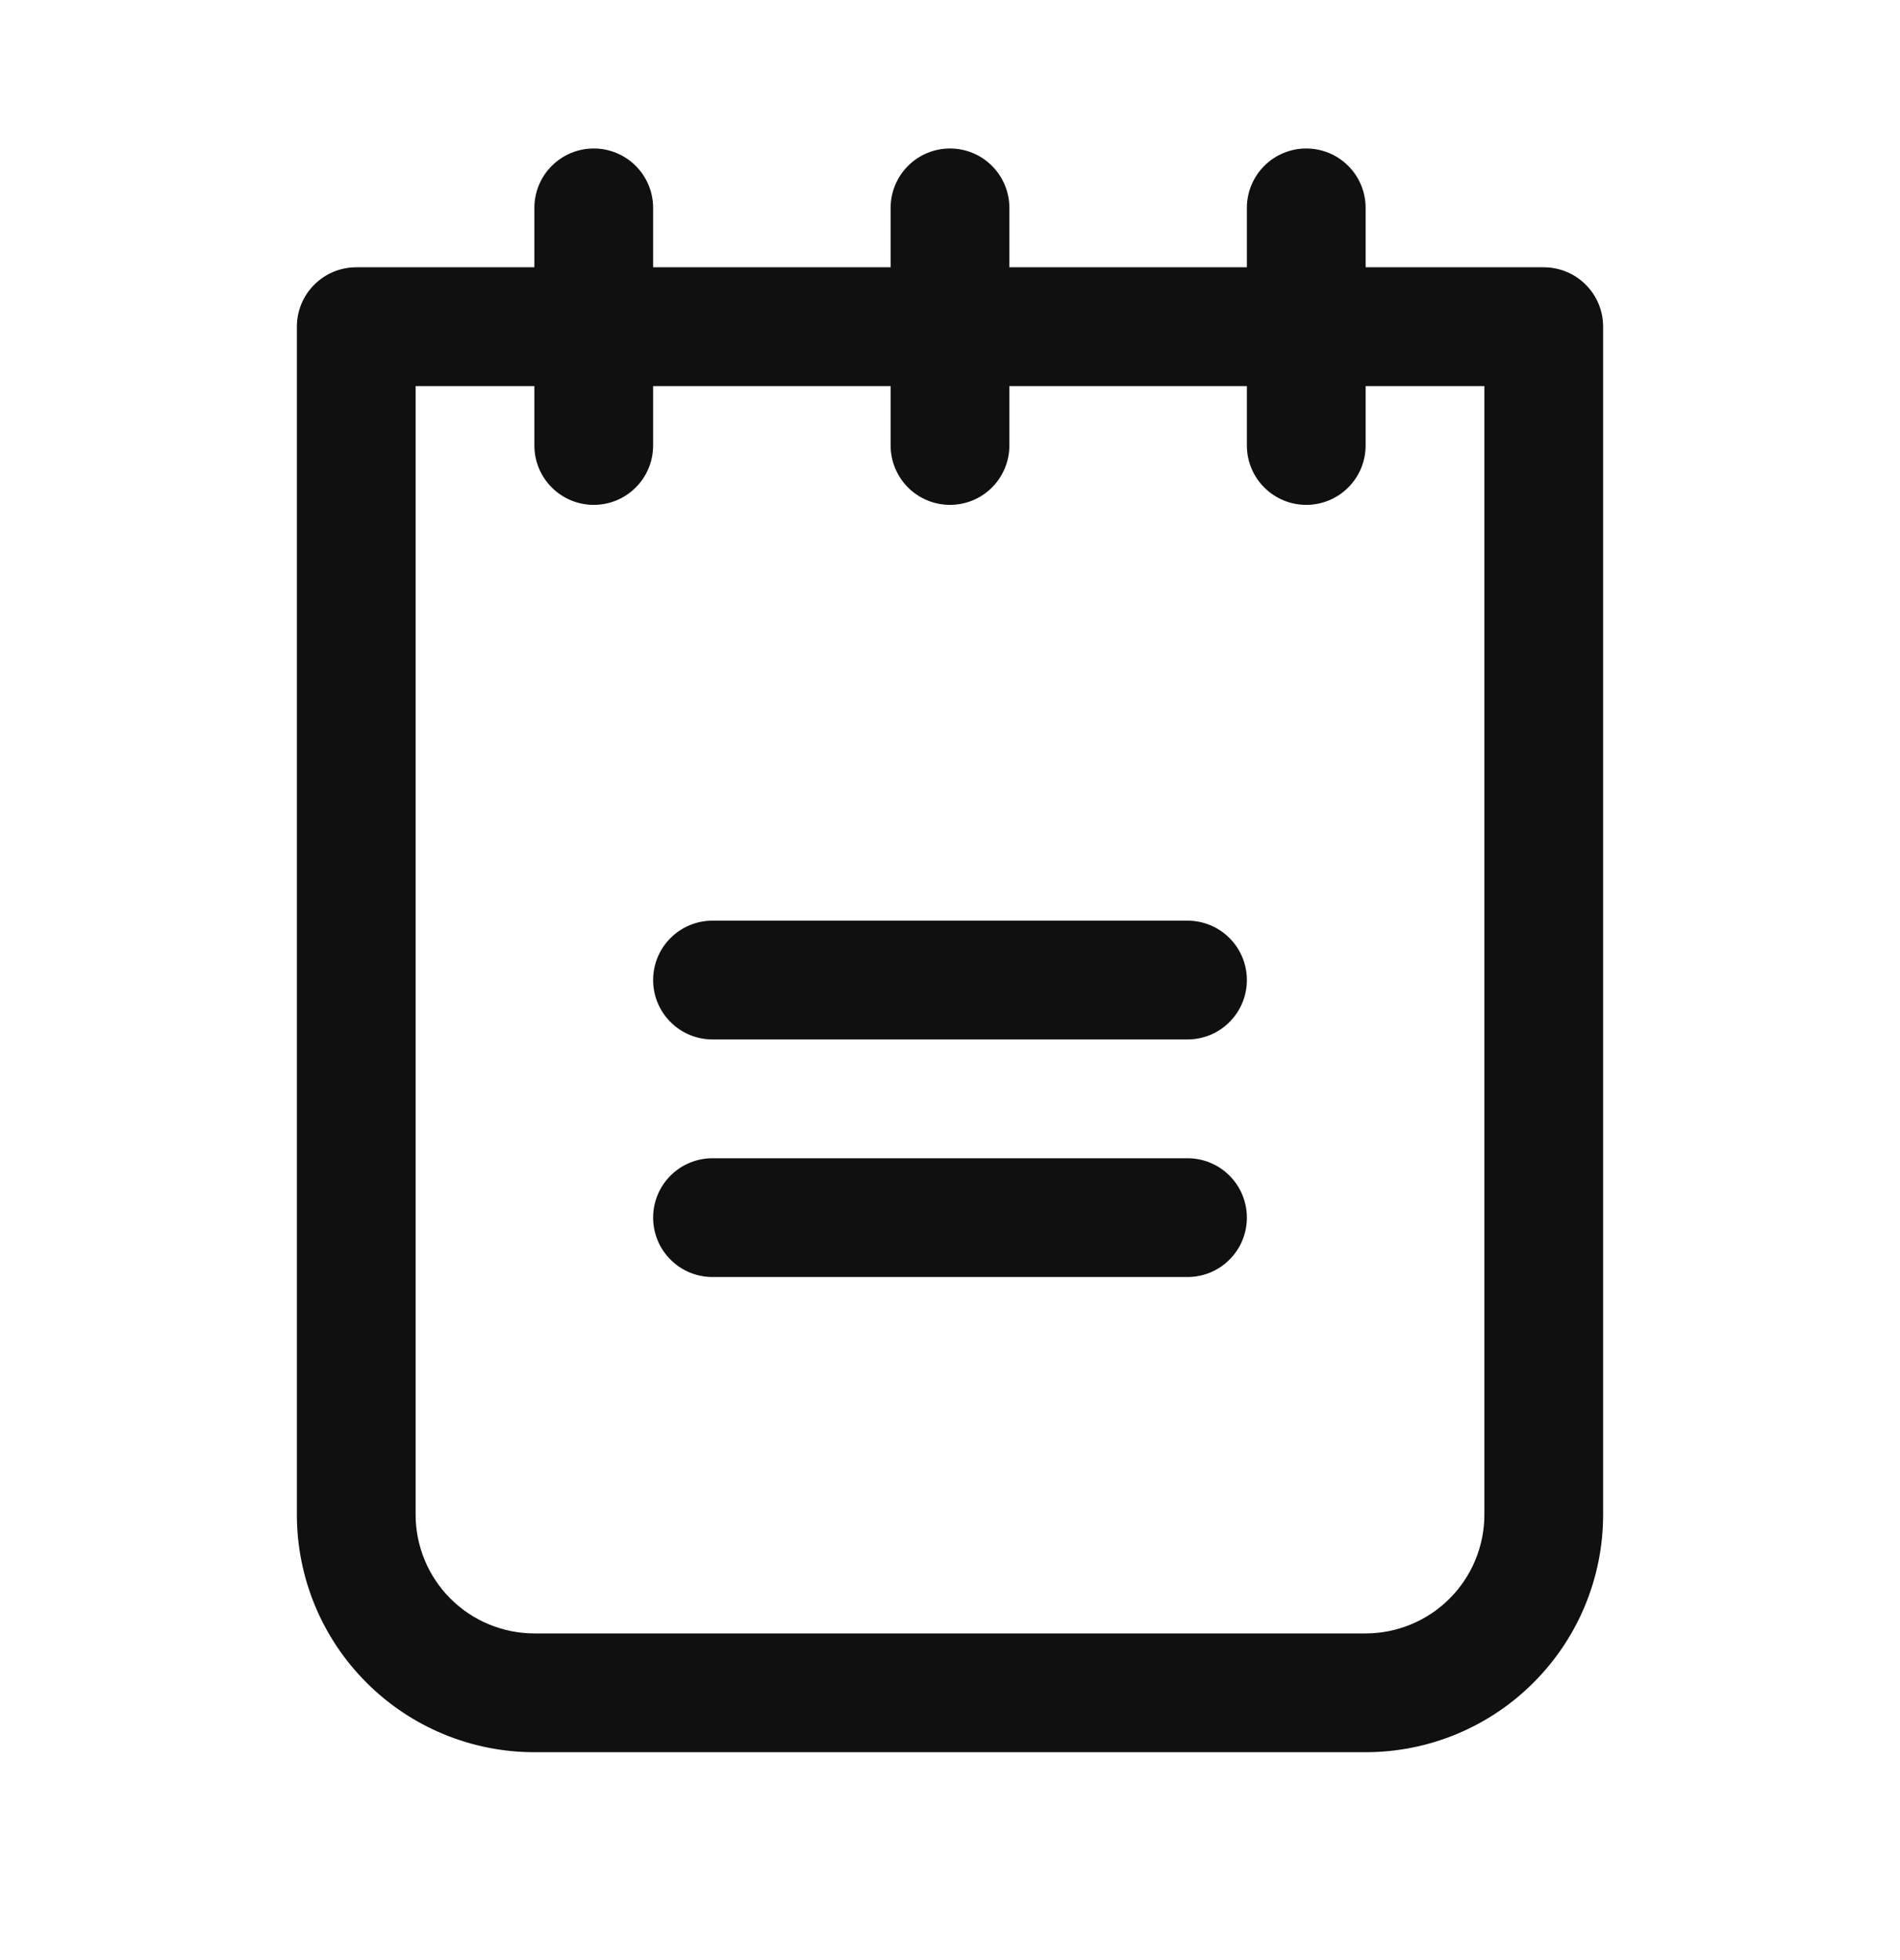 <?xml version="1.0" encoding="UTF-8"?>
<svg xmlns="http://www.w3.org/2000/svg" width="32" height="33" viewBox="0 0 32 33" fill="none">
  <path d="M21 16.5C21 16.765 20.895 17.02 20.707 17.207C20.52 17.395 20.265 17.5 20 17.5H12C11.735 17.5 11.48 17.395 11.293 17.207C11.105 17.02 11 16.765 11 16.5C11 16.235 11.105 15.98 11.293 15.793C11.48 15.605 11.735 15.5 12 15.5H20C20.265 15.5 20.52 15.605 20.707 15.793C20.895 15.98 21 16.235 21 16.5ZM20 19.5H12C11.735 19.5 11.48 19.605 11.293 19.793C11.105 19.98 11 20.235 11 20.5C11 20.765 11.105 21.02 11.293 21.207C11.48 21.395 11.735 21.5 12 21.5H20C20.265 21.5 20.52 21.395 20.707 21.207C20.895 21.02 21 20.765 21 20.5C21 20.235 20.895 19.98 20.707 19.793C20.52 19.605 20.265 19.5 20 19.5ZM27 5.5V25.5C27 26.561 26.579 27.578 25.828 28.328C25.078 29.079 24.061 29.5 23 29.5H9C7.939 29.5 6.922 29.079 6.172 28.328C5.421 27.578 5 26.561 5 25.5V5.5C5 5.235 5.105 4.98 5.293 4.793C5.48 4.605 5.735 4.5 6 4.5H9V3.5C9 3.235 9.105 2.98 9.293 2.793C9.48 2.605 9.735 2.5 10 2.5C10.265 2.5 10.52 2.605 10.707 2.793C10.895 2.98 11 3.235 11 3.5V4.5H15V3.5C15 3.235 15.105 2.98 15.293 2.793C15.48 2.605 15.735 2.5 16 2.5C16.265 2.5 16.52 2.605 16.707 2.793C16.895 2.98 17 3.235 17 3.5V4.5H21V3.5C21 3.235 21.105 2.98 21.293 2.793C21.48 2.605 21.735 2.5 22 2.5C22.265 2.5 22.52 2.605 22.707 2.793C22.895 2.98 23 3.235 23 3.5V4.5H26C26.265 4.5 26.52 4.605 26.707 4.793C26.895 4.98 27 5.235 27 5.5ZM25 6.5H23V7.5C23 7.765 22.895 8.02 22.707 8.207C22.52 8.395 22.265 8.5 22 8.5C21.735 8.5 21.48 8.395 21.293 8.207C21.105 8.02 21 7.765 21 7.5V6.5H17V7.5C17 7.765 16.895 8.02 16.707 8.207C16.52 8.395 16.265 8.5 16 8.5C15.735 8.5 15.48 8.395 15.293 8.207C15.105 8.02 15 7.765 15 7.5V6.5H11V7.5C11 7.765 10.895 8.02 10.707 8.207C10.52 8.395 10.265 8.5 10 8.5C9.735 8.5 9.48 8.395 9.293 8.207C9.105 8.02 9 7.765 9 7.5V6.5H7V25.5C7 26.03 7.211 26.539 7.586 26.914C7.961 27.289 8.47 27.5 9 27.5H23C23.53 27.5 24.039 27.289 24.414 26.914C24.789 26.539 25 26.03 25 25.5V6.5Z" fill="#101010"></path>
</svg>
